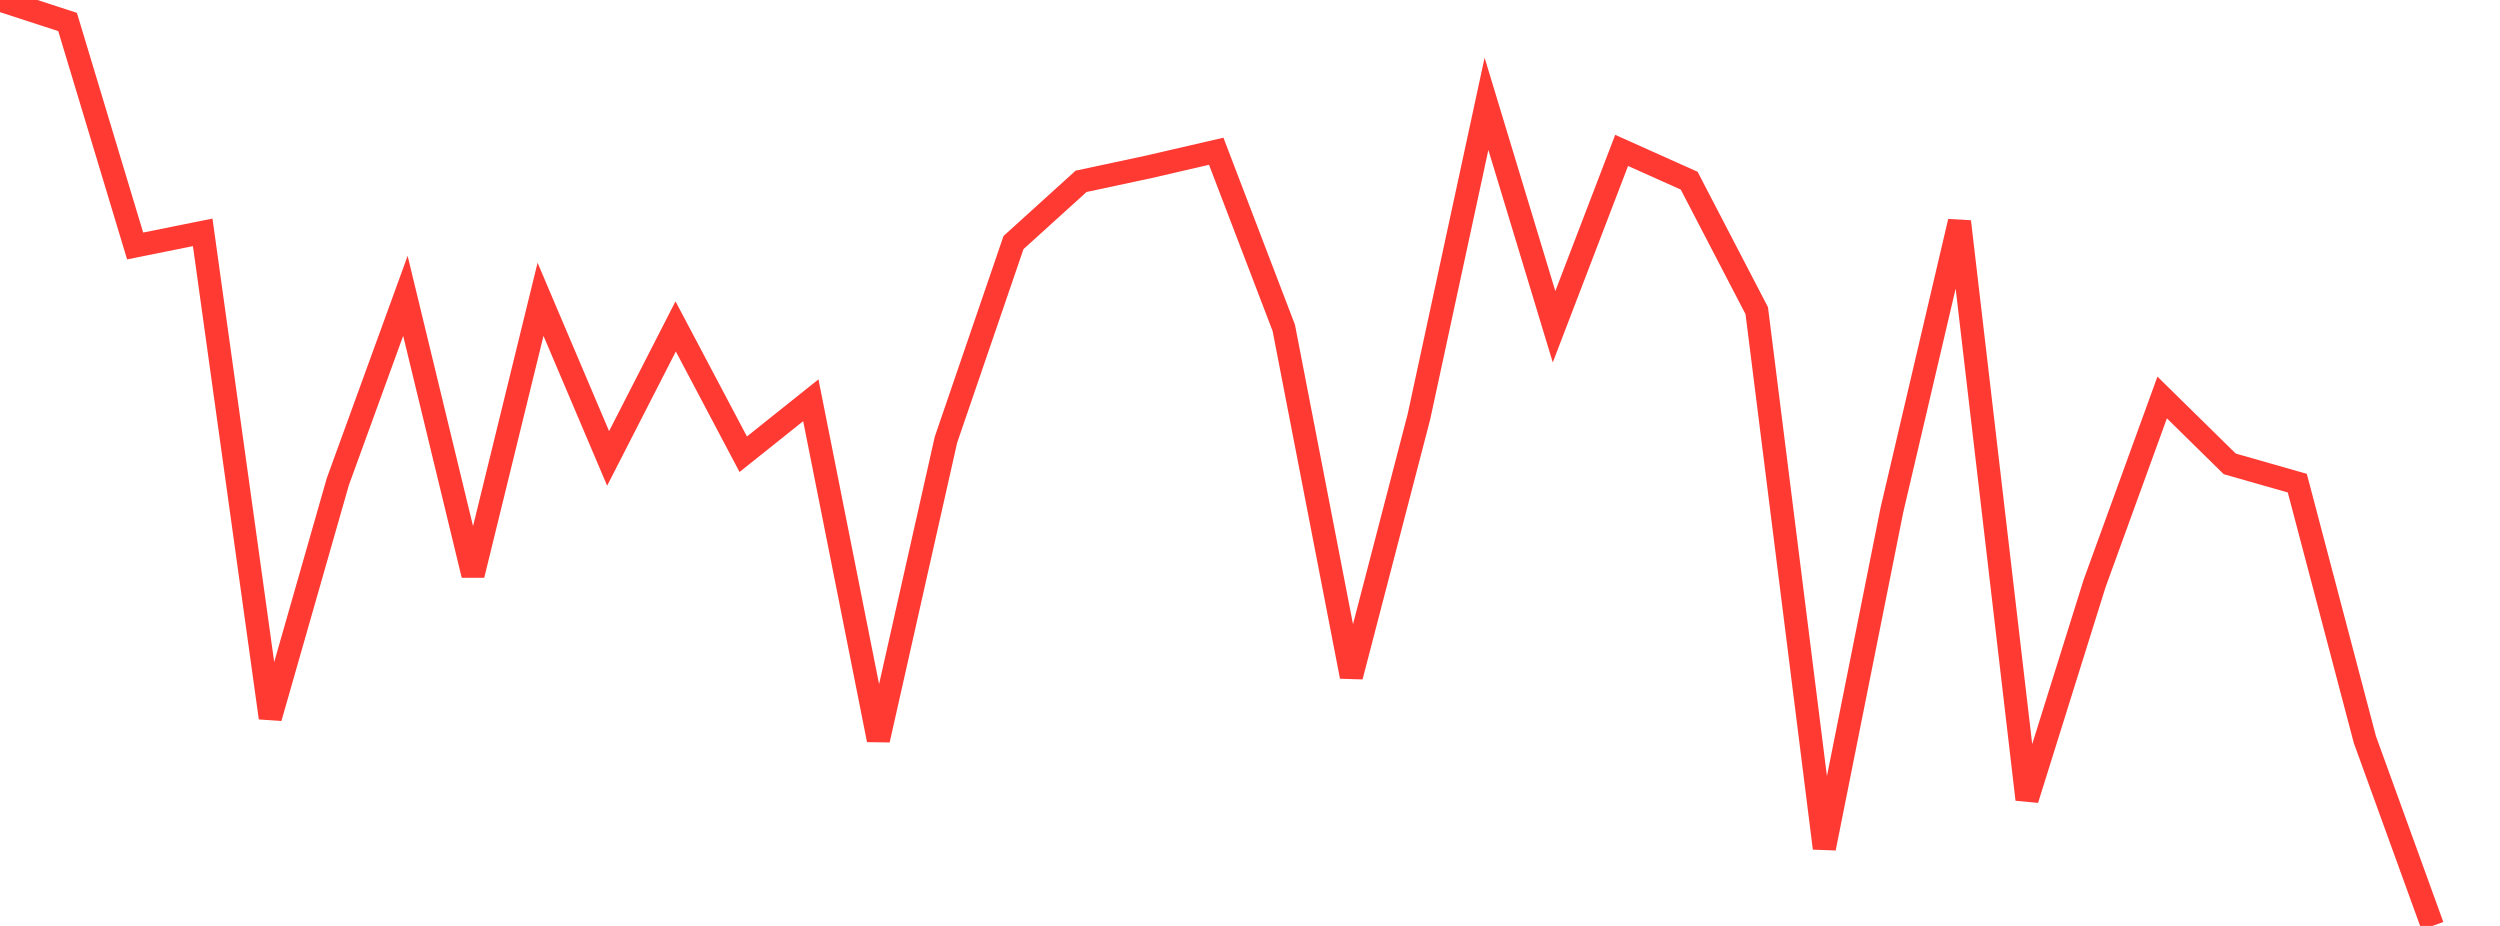 <?xml version="1.0" standalone="no"?>
<!DOCTYPE svg PUBLIC "-//W3C//DTD SVG 1.1//EN" "http://www.w3.org/Graphics/SVG/1.1/DTD/svg11.dtd">

<svg width="135" height="50" viewBox="0 0 135 50" preserveAspectRatio="none" 
  xmlns="http://www.w3.org/2000/svg"
  xmlns:xlink="http://www.w3.org/1999/xlink">


<polyline points="0.0, 0.0 3.649, 1.187 7.297, 13.282 10.946, 12.547 14.595, 38.764 18.243, 26.009 21.892, 15.976 25.541, 31.053 29.189, 16.163 32.838, 24.754 36.486, 17.627 40.135, 24.529 43.784, 21.614 47.432, 39.955 51.081, 23.748 54.73, 13.097 58.378, 9.792 62.027, 9.011 65.676, 8.167 69.324, 17.704 72.973, 36.532 76.622, 22.505 80.27, 5.605 83.919, 17.645 87.568, 8.122 91.216, 9.757 94.865, 16.777 98.514, 45.803 102.162, 27.544 105.811, 11.965 109.459, 43.169 113.108, 31.508 116.757, 21.464 120.405, 25.049 124.054, 26.09 127.703, 39.936 131.351, 50.0" fill="none" stroke="#ff3a33" stroke-width="1.25"/>

</svg>
